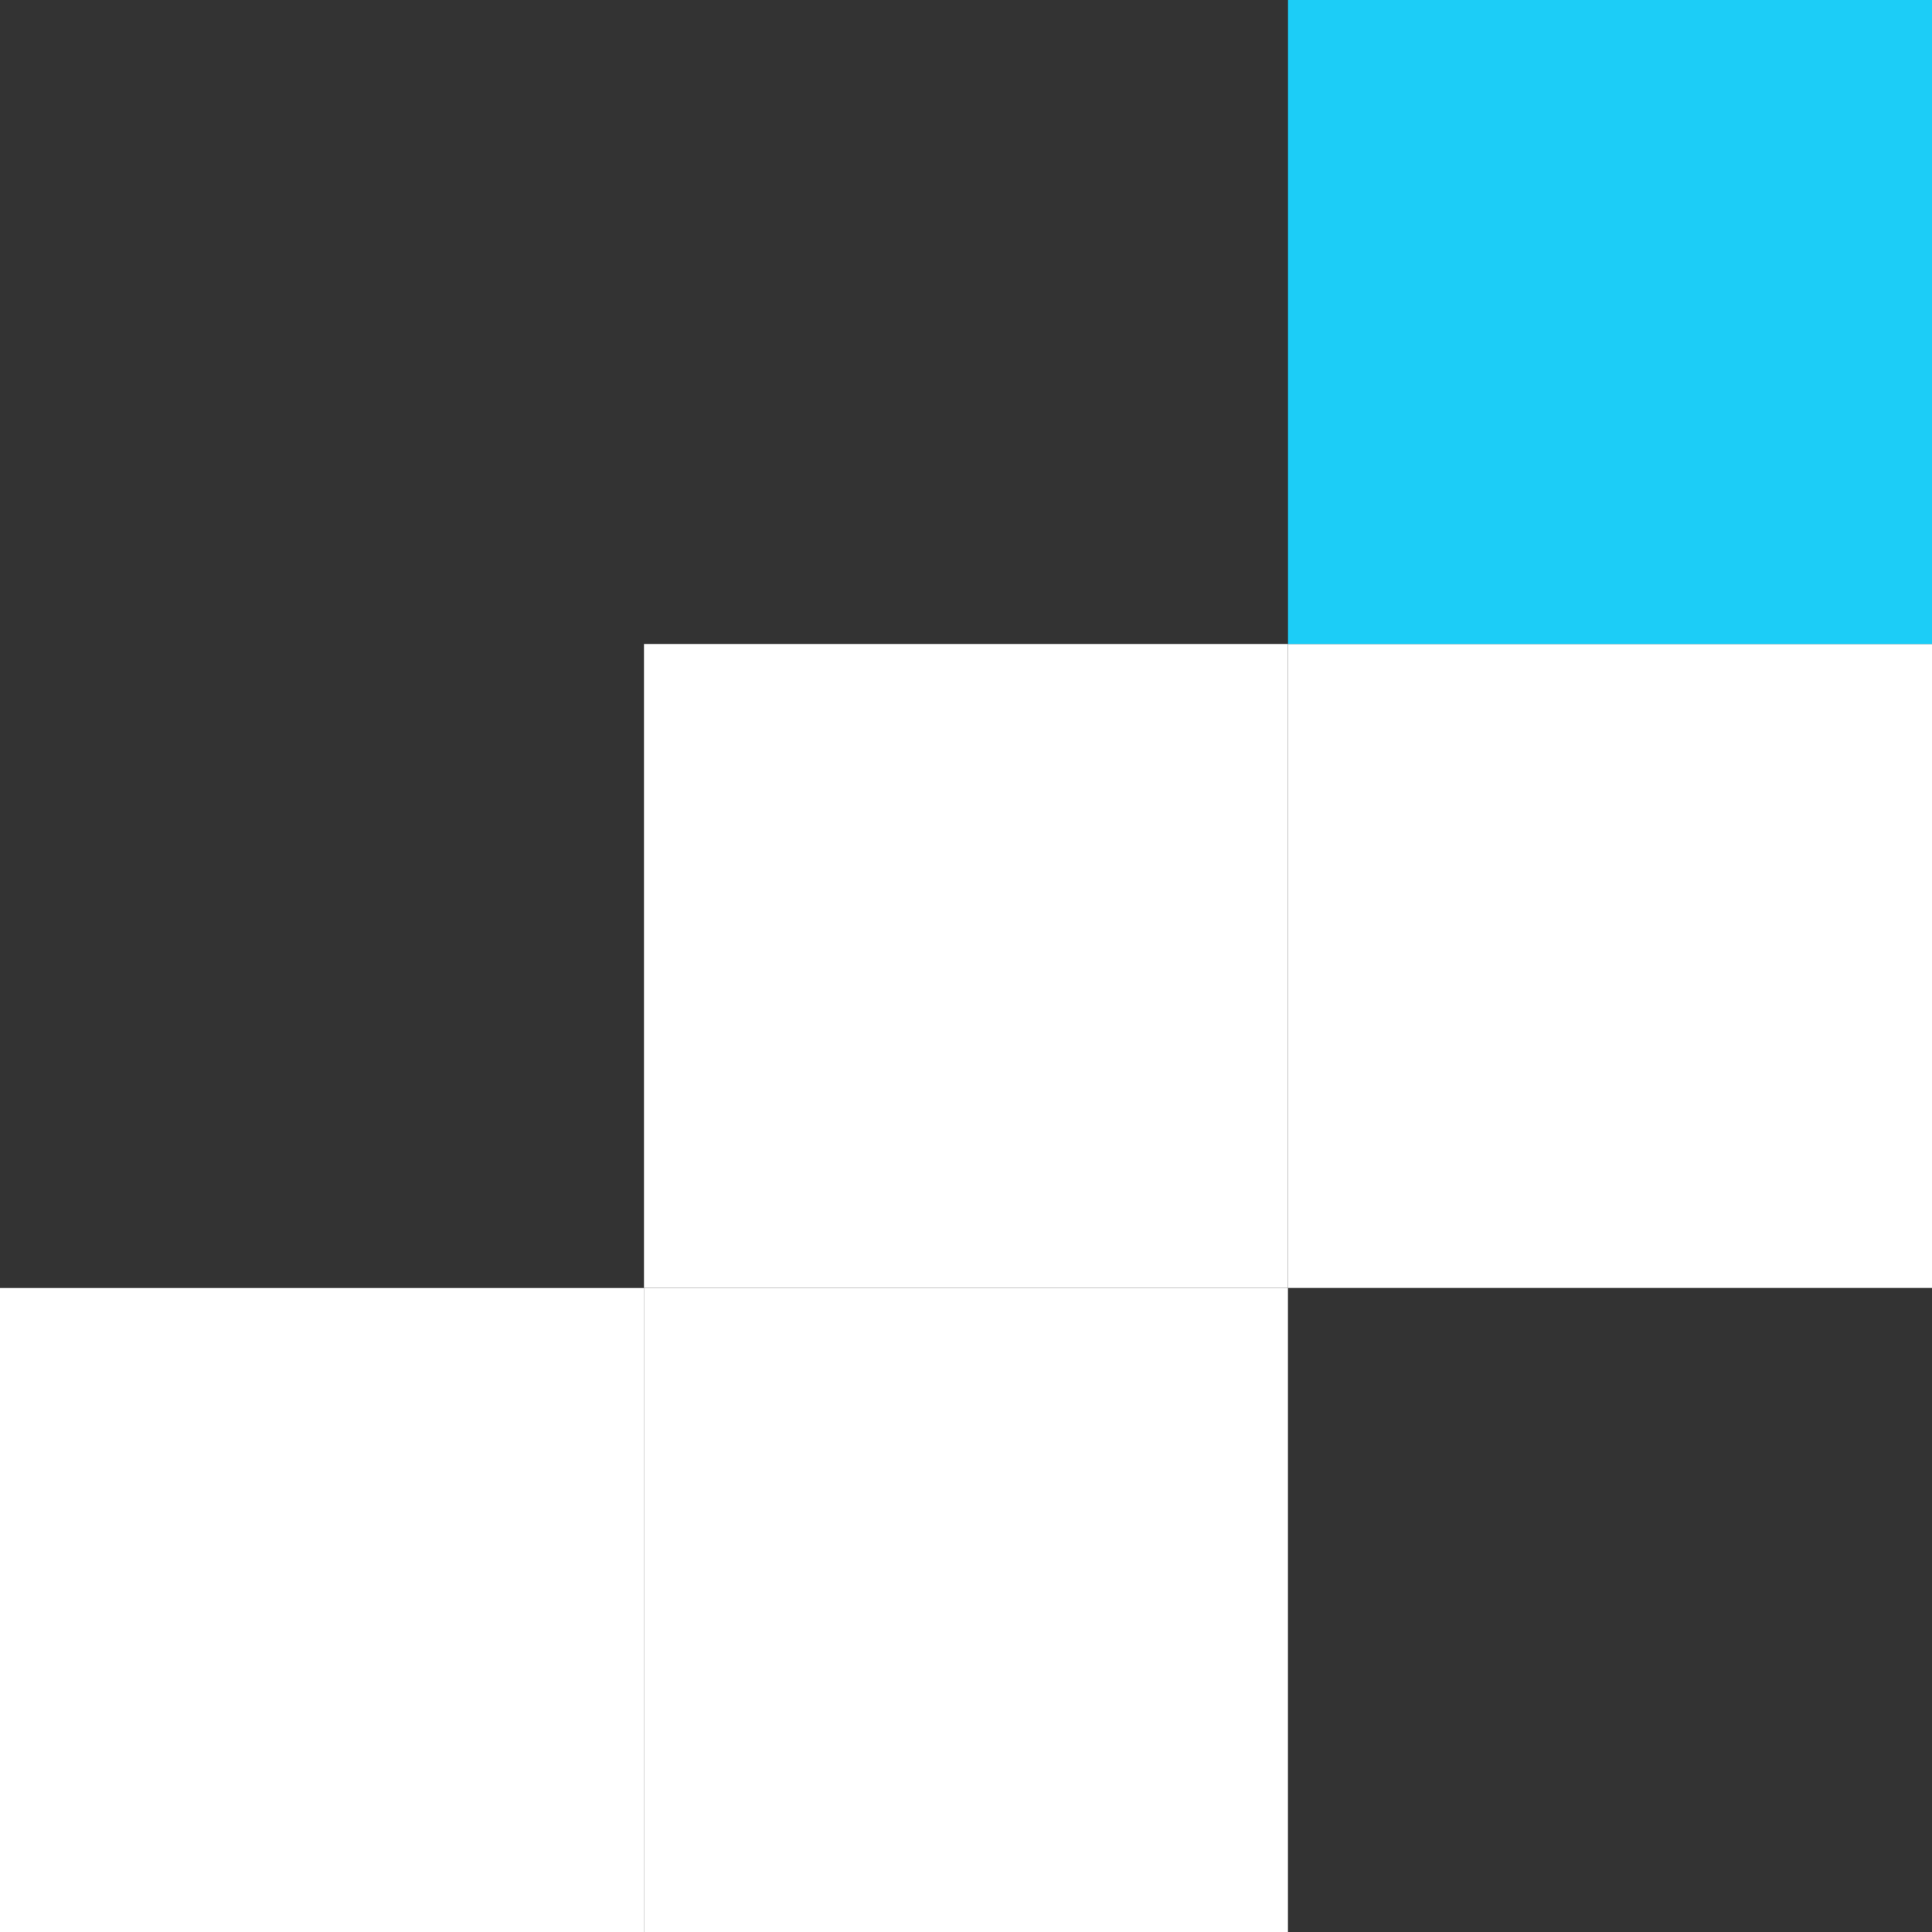 <svg width="25" height="25" viewBox="0 0 25 25" fill="none" xmlns="http://www.w3.org/2000/svg">
<rect x="0" y="0" width="25" height="25" fill="#333333" stroke="none"/>
<rect x="8.333" y="8.333" width="8.333" height="8.333" fill="white"/>
<rect y="16.667" width="8.333" height="8.333" fill="white"/>
<rect x="16.667" y="8.333" width="8.333" height="8.333" fill="white"/>
<rect x="16.667" width="8.333" height="8.333" fill="#1CCDF7"/>
<rect x="8.333" y="16.667" width="8.333" height="8.333" fill="white"/>
</svg>
